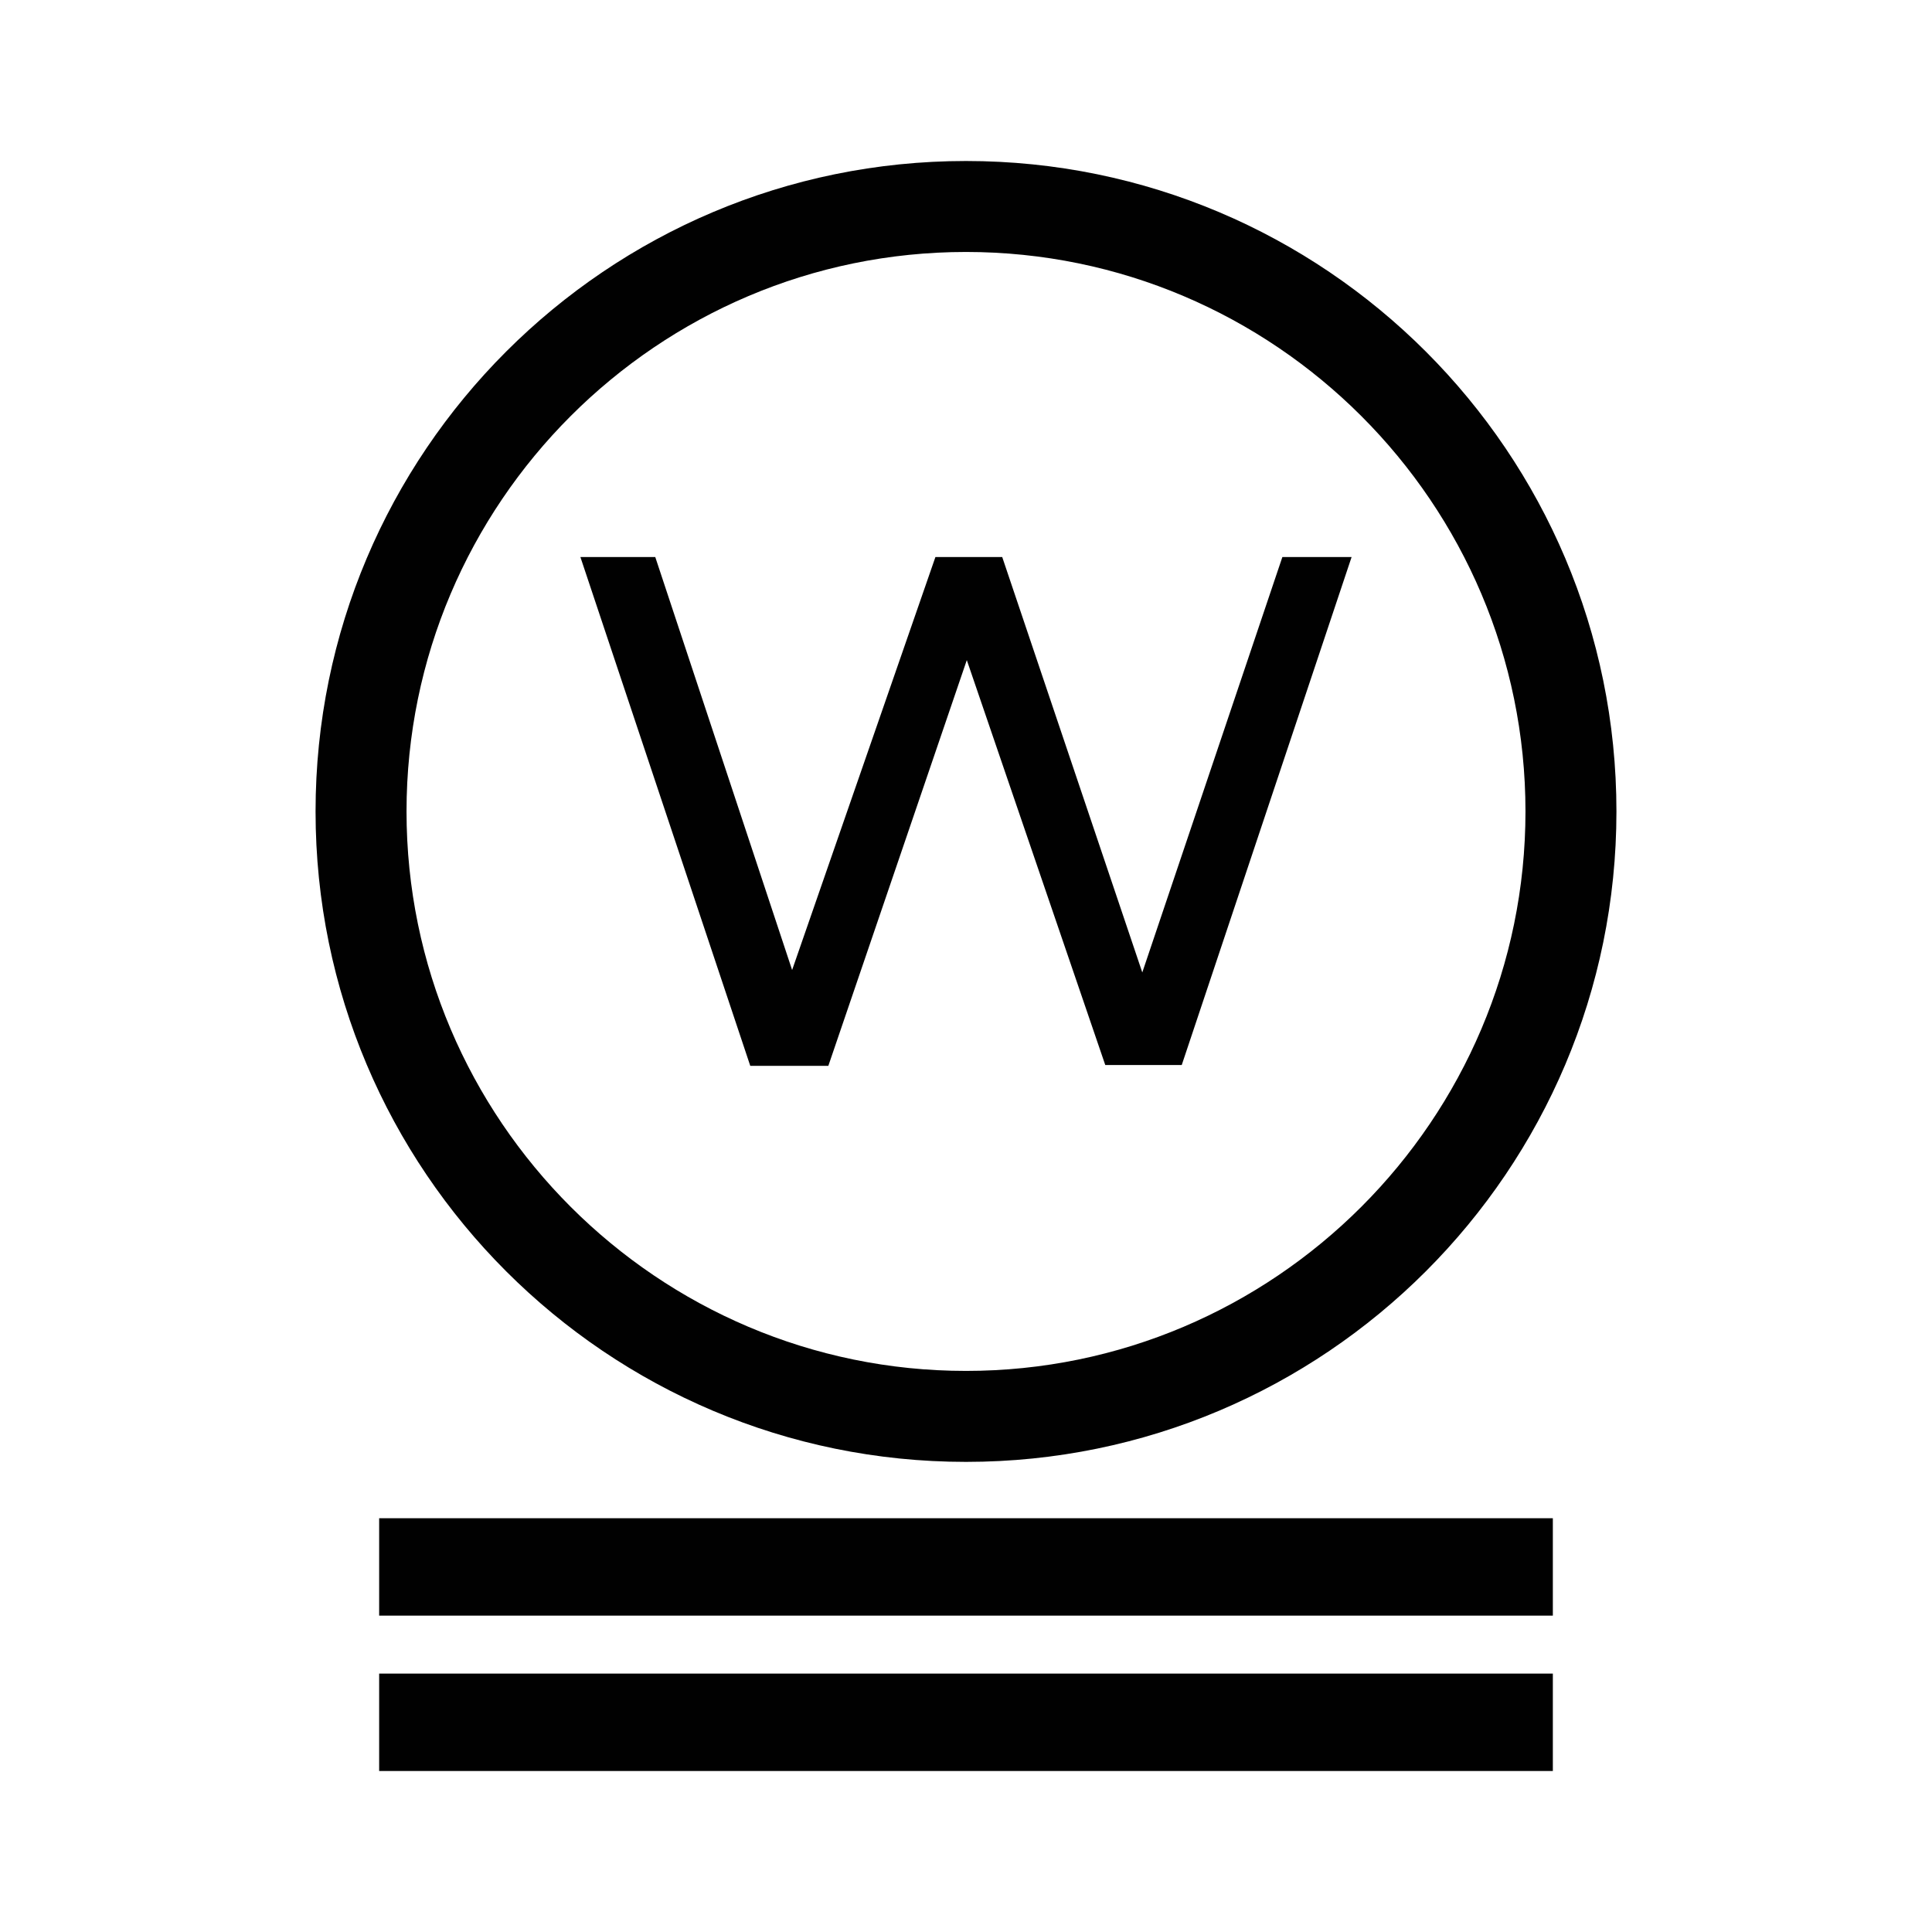 <svg width="24" height="24" viewBox="0 0 24 24" fill="none" xmlns="http://www.w3.org/2000/svg">
<path d="M12 18.16C7.54 18.16 3.92 14.54 3.92 10.08C3.92 5.62 7.54 2 12 2C16.46 2 20.08 5.62 20.08 10.08C20.08 14.54 16.46 18.16 12 18.16ZM12 3.13C8.17 3.13 5.05 6.25 5.05 10.08C5.05 13.91 8.17 17.03 12 17.03C15.83 17.03 18.95 13.91 18.95 10.08C18.95 6.25 15.83 3.13 12 3.13Z" fill="#010101"/>
<path d="M16.79 6.92L14.68 13.23H13.73L12.01 8.2L10.29 13.24H9.32L7.21 6.92H8.14L9.84 12.05L11.62 6.92H12.45L14.19 12.08L15.93 6.92H16.79Z" fill="#010101"/>
<path d="M19.29 18.86H4.71V20.07H19.29V18.86Z" fill="#010101"/>
<path d="M19.29 20.79H4.71V22H19.29V20.79Z" fill="#010101"/>
</svg>
